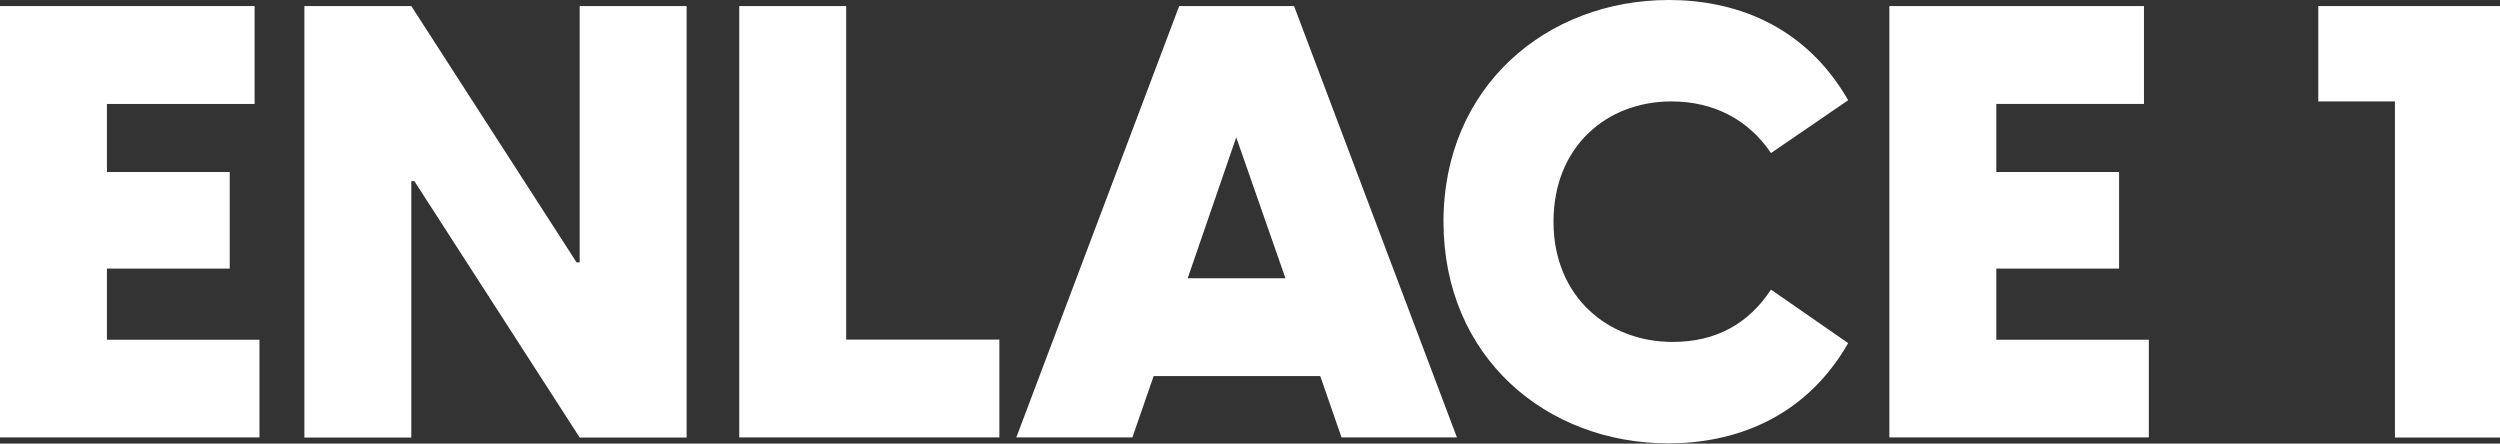 <?xml version="1.0" encoding="UTF-8"?>
<svg id="Capa_2" data-name="Capa 2" xmlns="http://www.w3.org/2000/svg" viewBox="0 0 227.02 40.28">
  <rect x="0" y="0" width="227.02" height="40.28" fill="#333333" stroke="none"/>
  <defs>
    <style>
      .cls-1 {
        fill: #fff;
      }
    </style>
  </defs>
  <g id="Capa_1-2" data-name="Capa 1">
    <g>
      <path class="cls-1" d="M23.56,30.84v8.88H0V.55H23.12V9.44H9.71v6.18h11.15v8.77H9.71v6.46h13.85Z"/>
      <path class="cls-1" d="M27.64,.55h9.71l15.01,23.28h.28V.55h9.71V39.73h-9.71l-15.01-23.28h-.28v23.28h-9.71V.55Z"/>
      <path class="cls-1" d="M90.75,30.84v8.88h-23.62V.55h9.71V30.84h13.9Z"/>
      <path class="cls-1" d="M119.88,34.15h-15.12l-1.93,5.57h-10.54L107.08,.55h10.43l14.79,39.17h-10.48l-1.93-5.57Zm-3.15-8.88l-4.47-12.8-4.41,12.8h8.88Z"/>
      <path class="cls-1" d="M131.08,20.14c0-12.3,9.38-20.14,20.47-20.14,5.74,0,12.25,2.1,16.28,9.1l-7.01,4.8c-2.04-3.03-5.19-4.69-9.05-4.69-5.85,0-10.7,4.08-10.7,10.92s4.97,10.92,10.81,10.92c3.97,0,6.9-1.66,8.94-4.75l7.01,4.86c-4.03,7.01-10.59,9.1-16.33,9.1-11.09,0-20.42-7.83-20.42-20.14Z"/>
      <path class="cls-1" d="M195.13,30.84v8.88h-23.56V.55h23.12V9.44h-13.41v6.18h11.15v8.77h-11.15v6.46h13.85Z"/>
      <path class="cls-1" d="M217.47,9.21h-6.95V.55h16.5V39.73h-9.54V9.21Z"/>
    </g>
  </g>
</svg>
